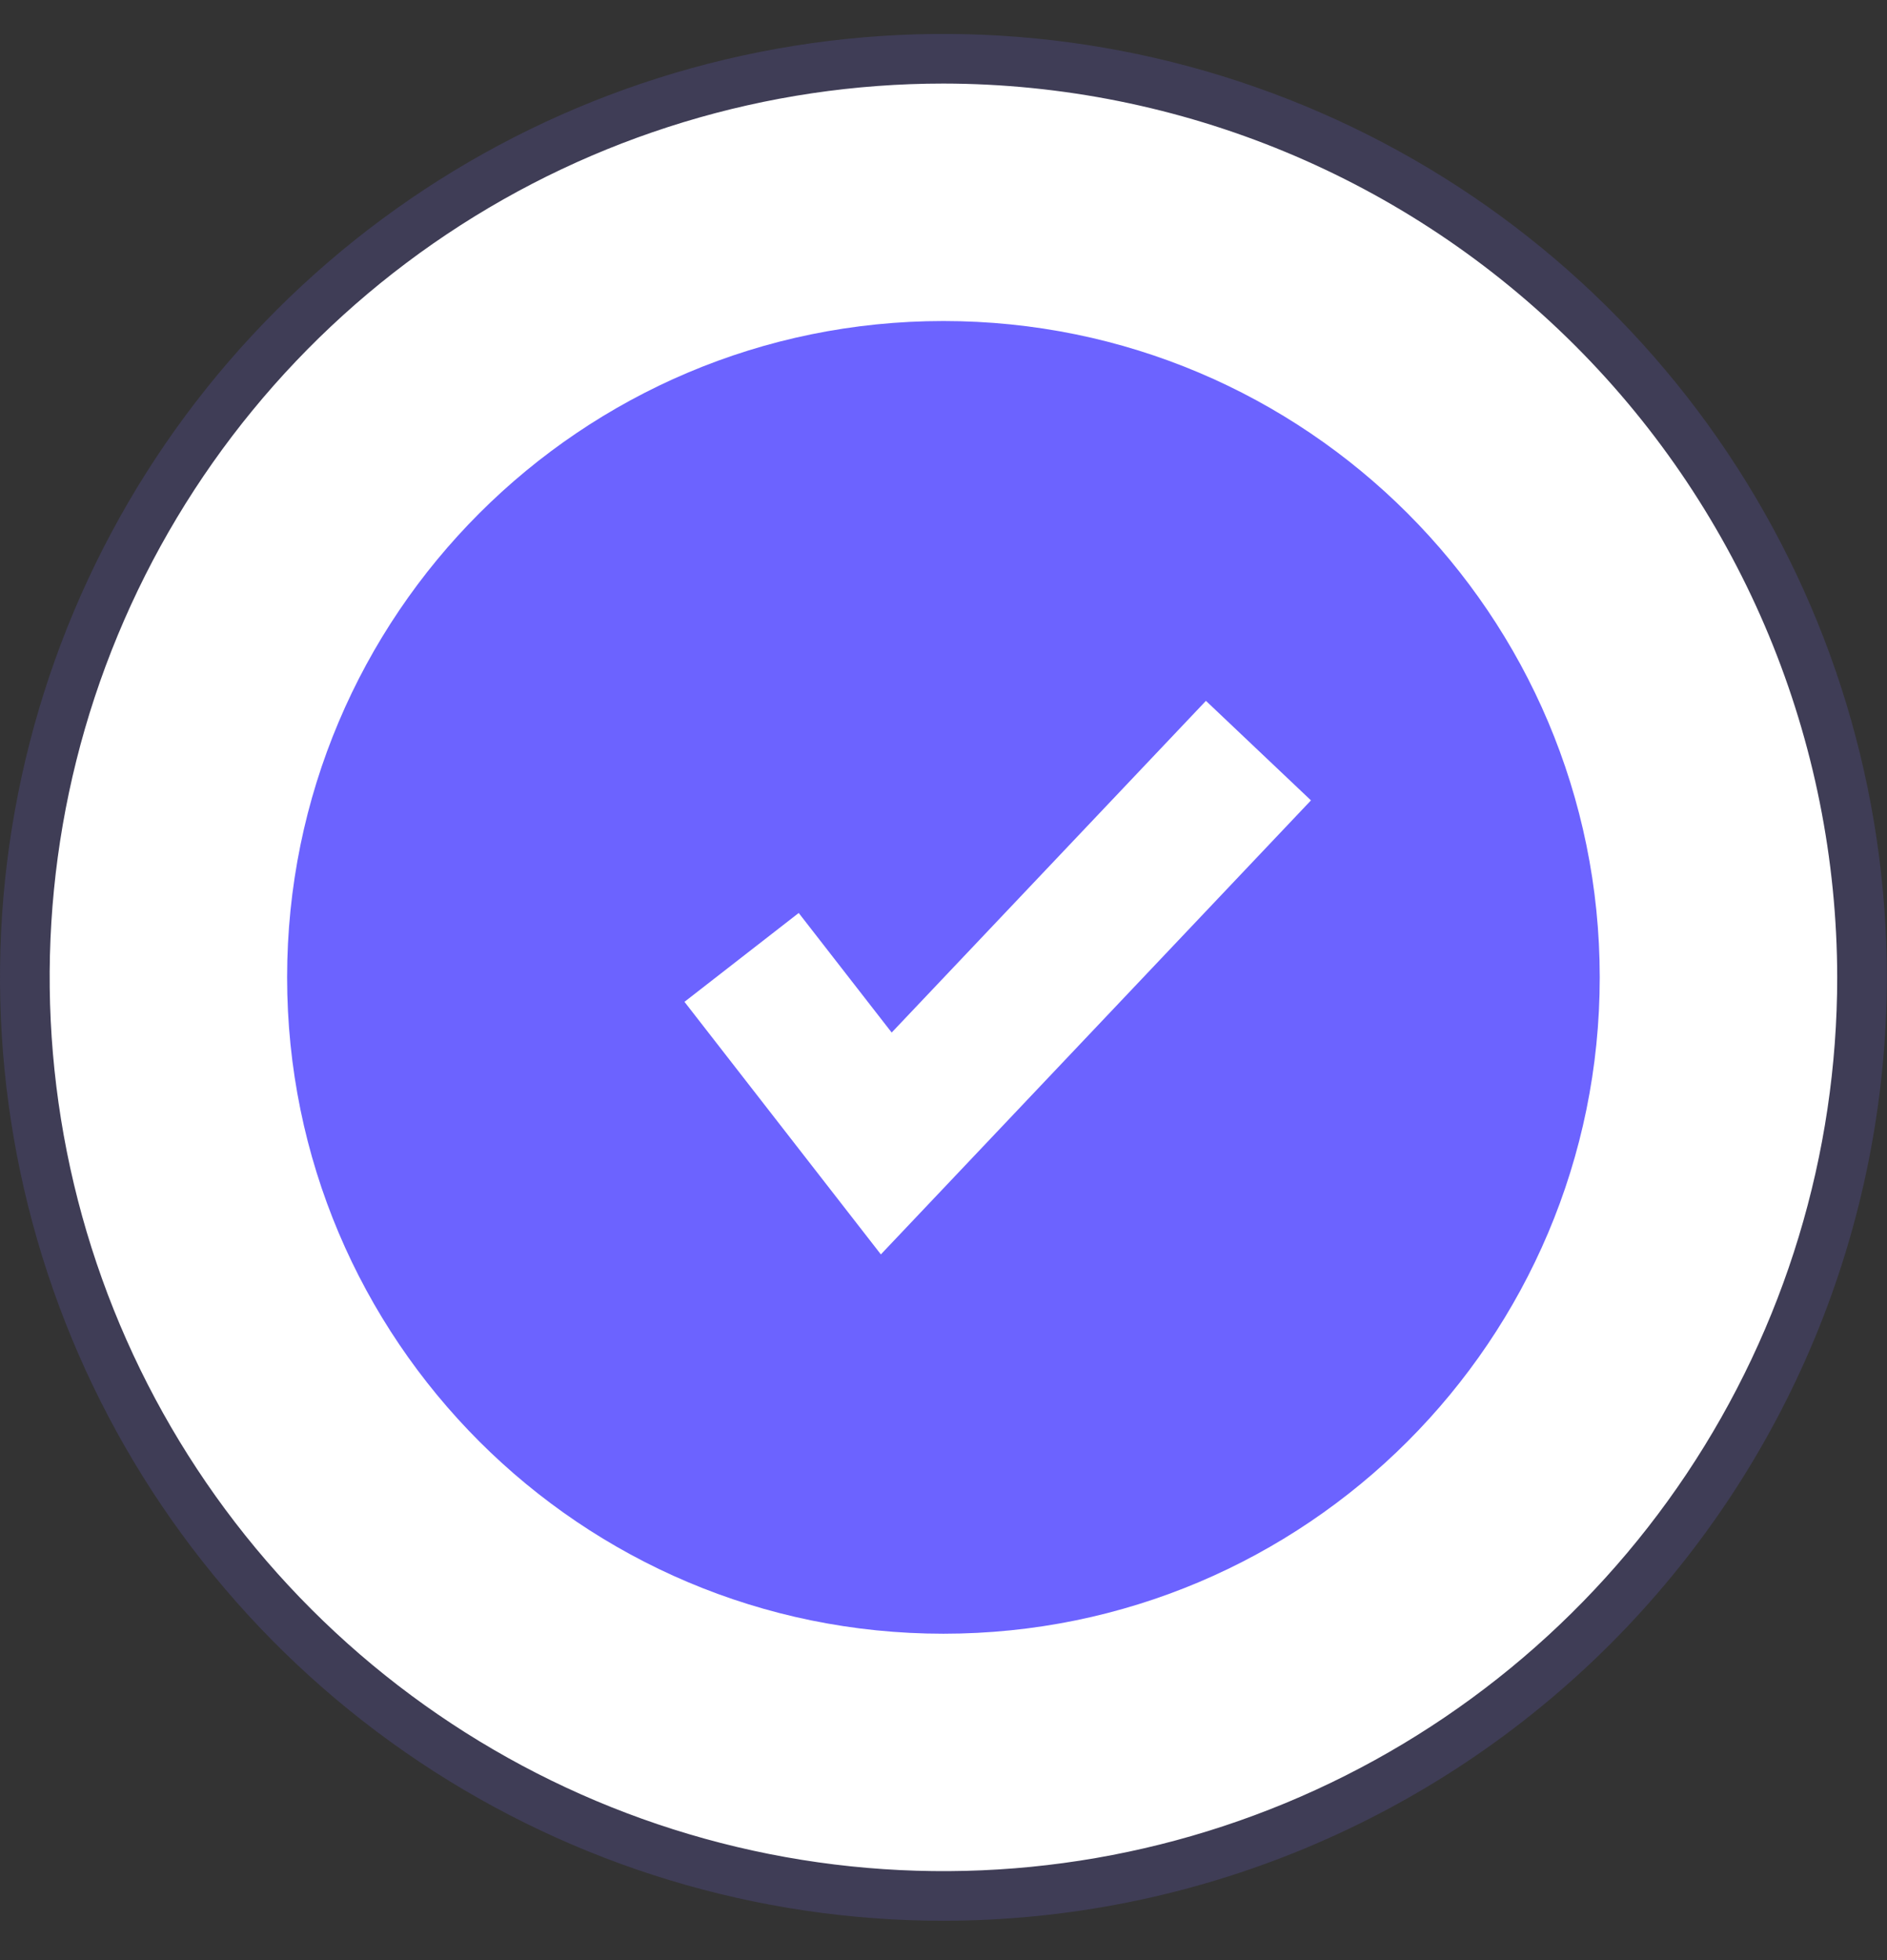 <svg width="26" height="27" viewBox="0 0 26 27" fill="none" xmlns="http://www.w3.org/2000/svg">
<rect x="0" y="0" width="26" height="27" fill="#333333" stroke="none"/>
<path d="M12.999 26.116C19.989 26.116 25.656 20.451 25.656 13.463C25.656 6.474 19.989 0.809 12.999 0.809C6.009 0.809 0.342 6.474 0.342 13.463C0.342 20.451 6.009 26.116 12.999 26.116Z" fill="white"/>
<path d="M12.999 26.458C10.428 26.458 7.915 25.696 5.777 24.268C3.639 22.84 1.973 20.811 0.989 18.436C0.006 16.061 -0.252 13.448 0.25 10.928C0.751 8.407 1.989 6.091 3.807 4.274C5.625 2.456 7.941 1.218 10.463 0.717C12.985 0.216 15.598 0.473 17.974 1.457C20.349 2.44 22.379 4.106 23.807 6.243C25.236 8.38 25.998 10.893 25.998 13.463C25.994 16.908 24.623 20.211 22.186 22.648C19.749 25.084 16.445 26.454 12.999 26.458ZM12.999 1.151C10.563 1.151 8.182 1.873 6.157 3.226C4.132 4.579 2.554 6.502 1.622 8.751C0.689 11.001 0.446 13.476 0.921 15.865C1.396 18.253 2.569 20.447 4.291 22.168C6.013 23.89 8.208 25.063 10.597 25.538C12.985 26.013 15.461 25.769 17.712 24.837C19.962 23.905 21.885 22.327 23.238 20.303C24.591 18.278 25.314 15.898 25.314 13.463C25.31 10.199 24.012 7.069 21.703 4.761C19.394 2.453 16.264 1.155 12.999 1.151Z" fill="#3F3D56"/>
<path d="M12.999 22.504C17.993 22.504 22.042 18.456 22.042 13.463C22.042 8.47 17.993 4.422 12.999 4.422C8.004 4.422 3.956 8.47 3.956 13.463C3.956 18.456 8.004 22.504 12.999 22.504Z" fill="#6C63FF"/>
<path d="M12.137 17.279L9.431 13.8L11.005 12.576L12.286 14.223L16.616 9.654L18.063 11.025L12.137 17.279Z" fill="white"/>
</svg>
